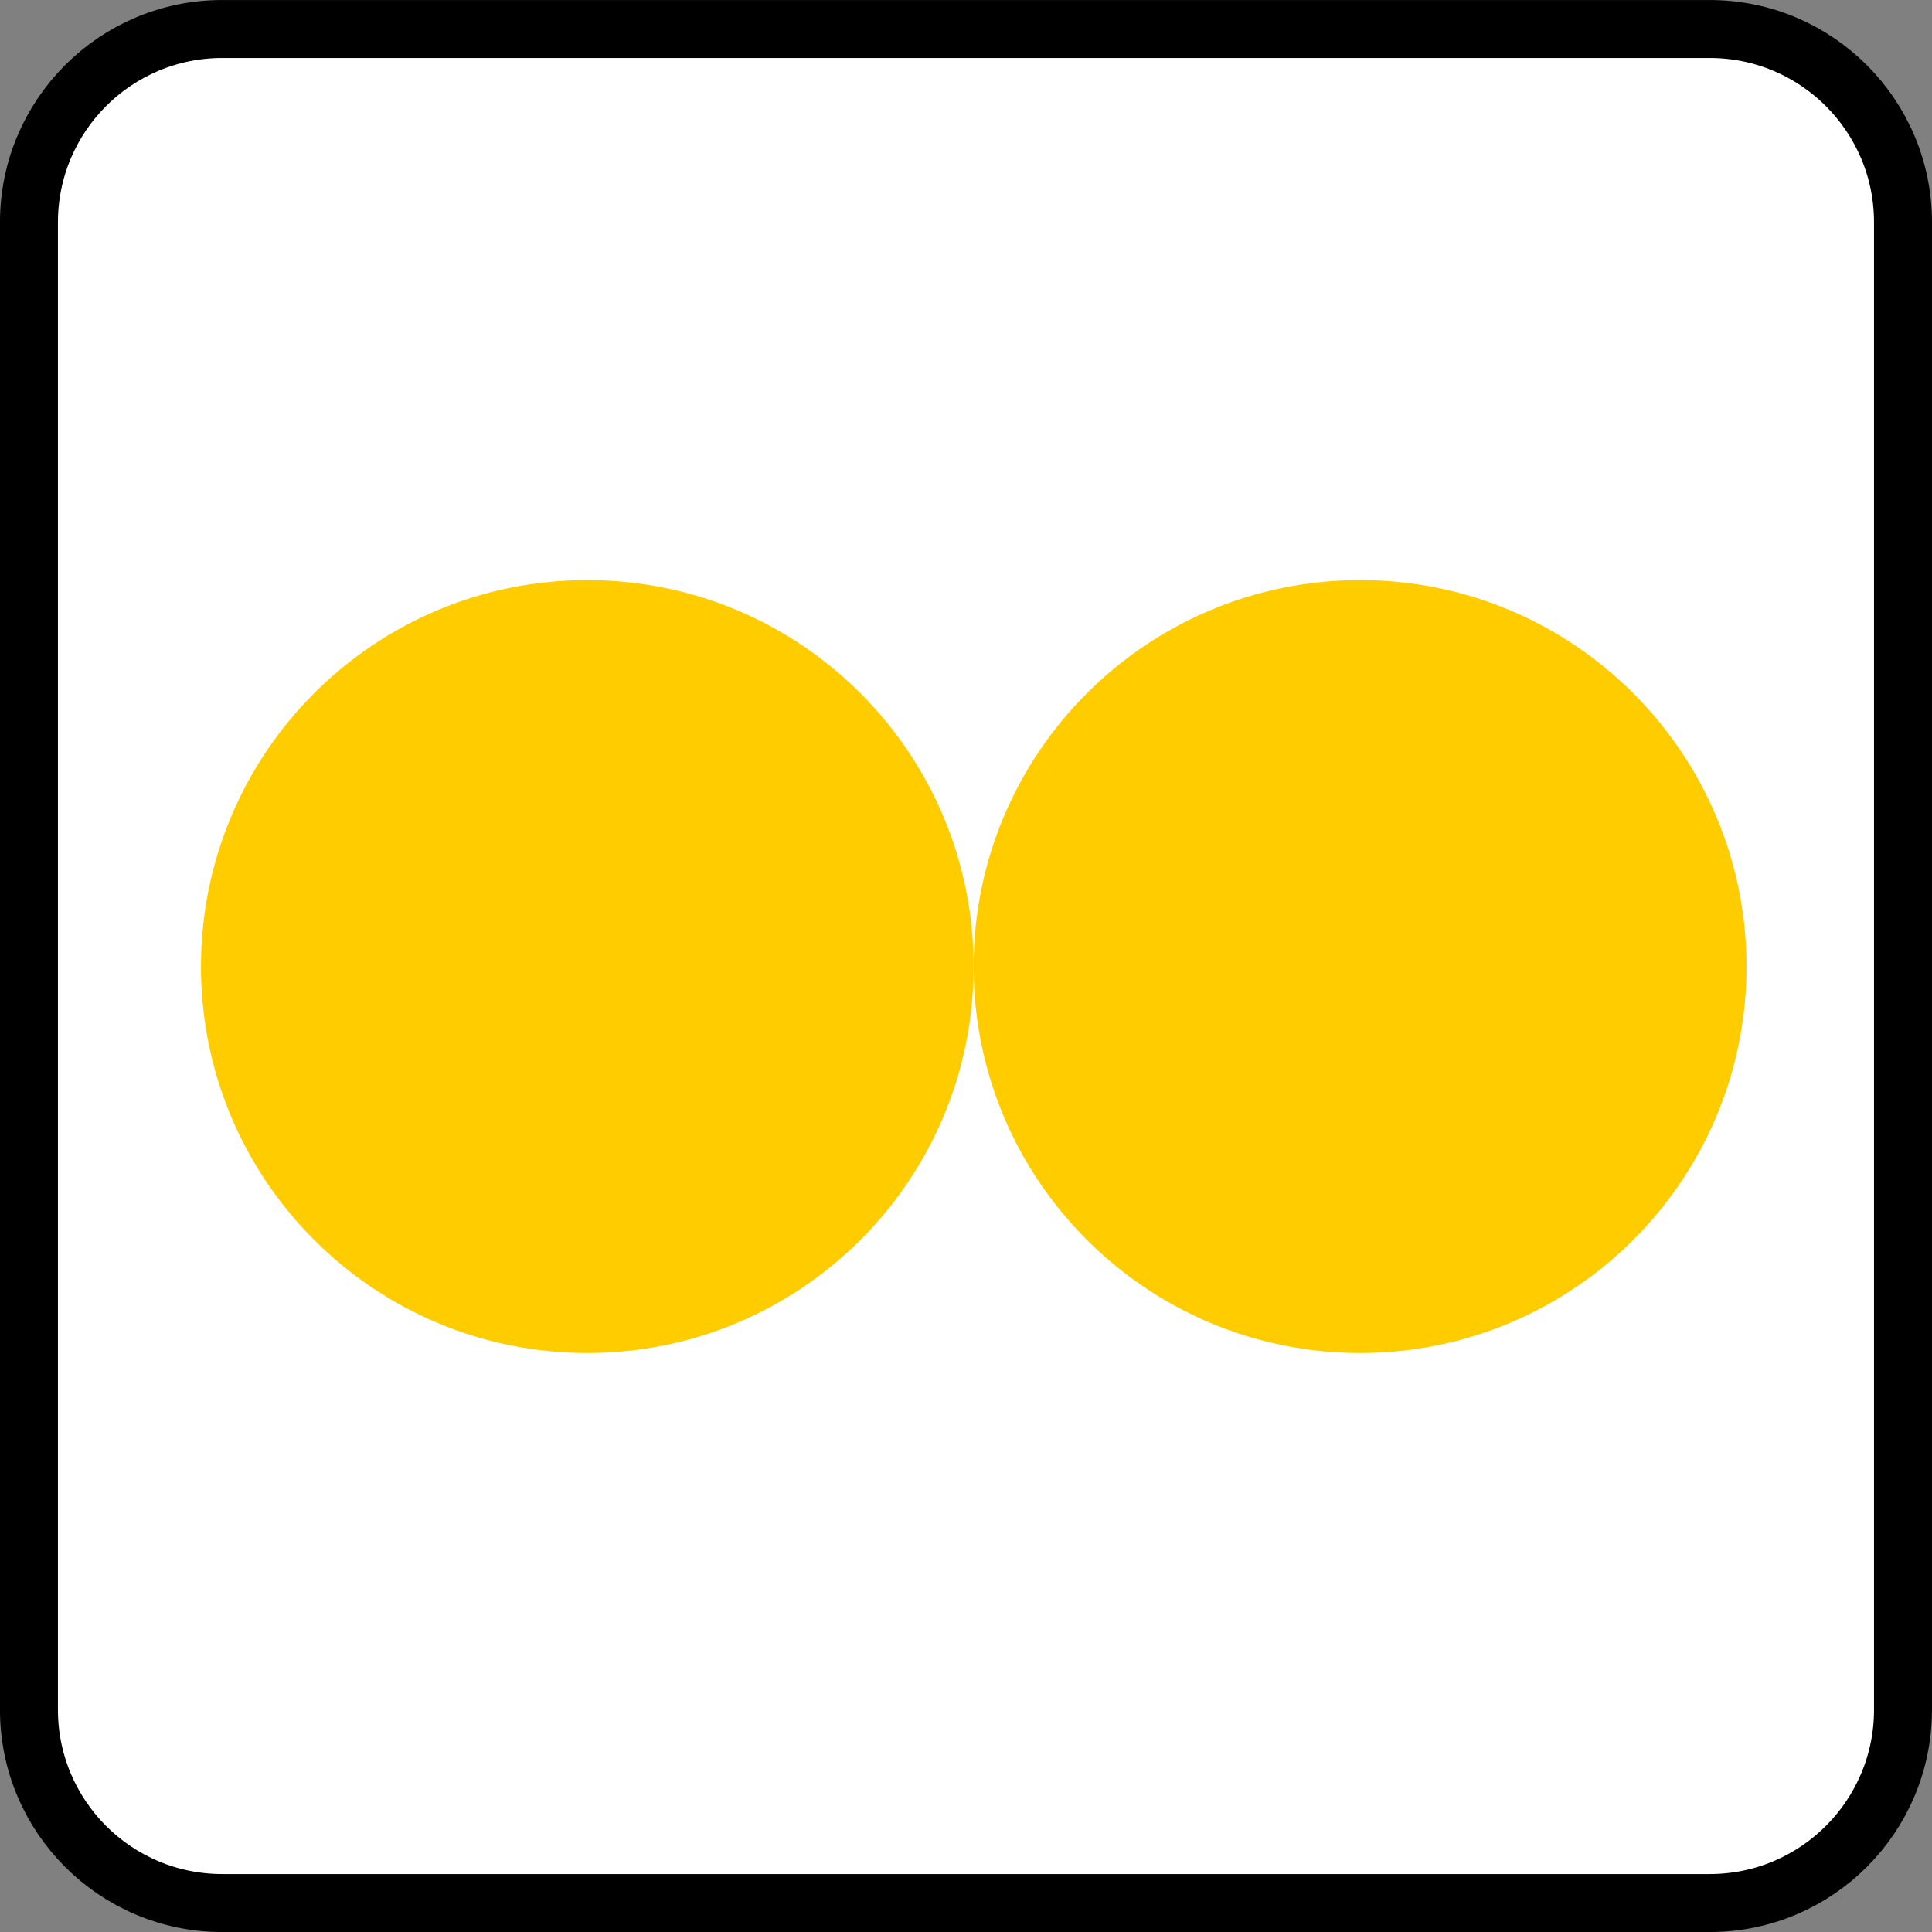 <?xml version="1.0" encoding="UTF-8" standalone="no"?>
<svg
   xmlns:dc="http://purl.org/dc/elements/1.1/"
   xmlns:cc="http://creativecommons.org/ns#"
   xmlns:rdf="http://www.w3.org/1999/02/22-rdf-syntax-ns#"
   xmlns:svg="http://www.w3.org/2000/svg"
   xmlns="http://www.w3.org/2000/svg"
   version="1.1"
   id="svg13894"
   viewBox="0 0 35.433 35.433"
   height="10mm"
   width="10mm">
  <rect x="0" y="0" width="35.433" height="35.433" fill="#808080" stroke="none"/>
  <defs
     id="defs13896">
    <clipPath
       id="clip103">
      <path
         id="path313"
         d="m 370.387,178 24.016,0 0,14 -24.016,0 z m 0,0" />
    </clipPath>
    <clipPath
       id="clip102">
      <path
         id="path310"
         d="m 371,172.914 23.402,0 0,22.676 -23.402,0 z m 0,0" />
    </clipPath>
  </defs>
  <g
     transform="translate(0,-1016.929)"
     id="layer1">
    <path
       style="fill:#ffffff;stroke:#000000;stroke-width:1.063;stroke-linecap:butt;stroke-linejoin:miter;stroke-miterlimit:4;stroke-opacity:1"
       d="m 4.076,1017.461 27.28,0 c 1.958,0 3.545,1.587 3.545,3.545 l 0,27.28 c 0,1.958 -1.587,3.545 -3.545,3.545 l -27.28,0 c -1.958,0 -3.545,-1.587 -3.545,-3.545 l 0,-27.28 c 0,-1.958 1.587,-3.545 3.545,-3.545 z m 0,0"
       id="path3845" />
    <path
       style="fill:#ffcc00;fill-opacity:1;fill-rule:evenodd;stroke:none"
       d="m 24.946,1041.743 c -3.916,0 -7.09,-3.174 -7.09,-7.085 0,-3.916 3.174,-7.09 7.09,-7.09 3.911,0 7.085,3.174 7.085,7.09 0,3.911 -3.174,7.085 -7.085,7.085 z m 0,0"
       id="path3877" />
    <path
       style="fill:#ffcc00;fill-opacity:1;fill-rule:evenodd;stroke:none"
       d="m 10.771,1041.743 c -3.916,0 -7.085,-3.174 -7.085,-7.085 0,-3.916 3.169,-7.09 7.085,-7.09 3.916,0 7.085,3.174 7.085,7.09 0,3.911 -3.169,7.085 -7.085,7.085 z m 0,0"
       id="path3879" />
  </g>
</svg>
